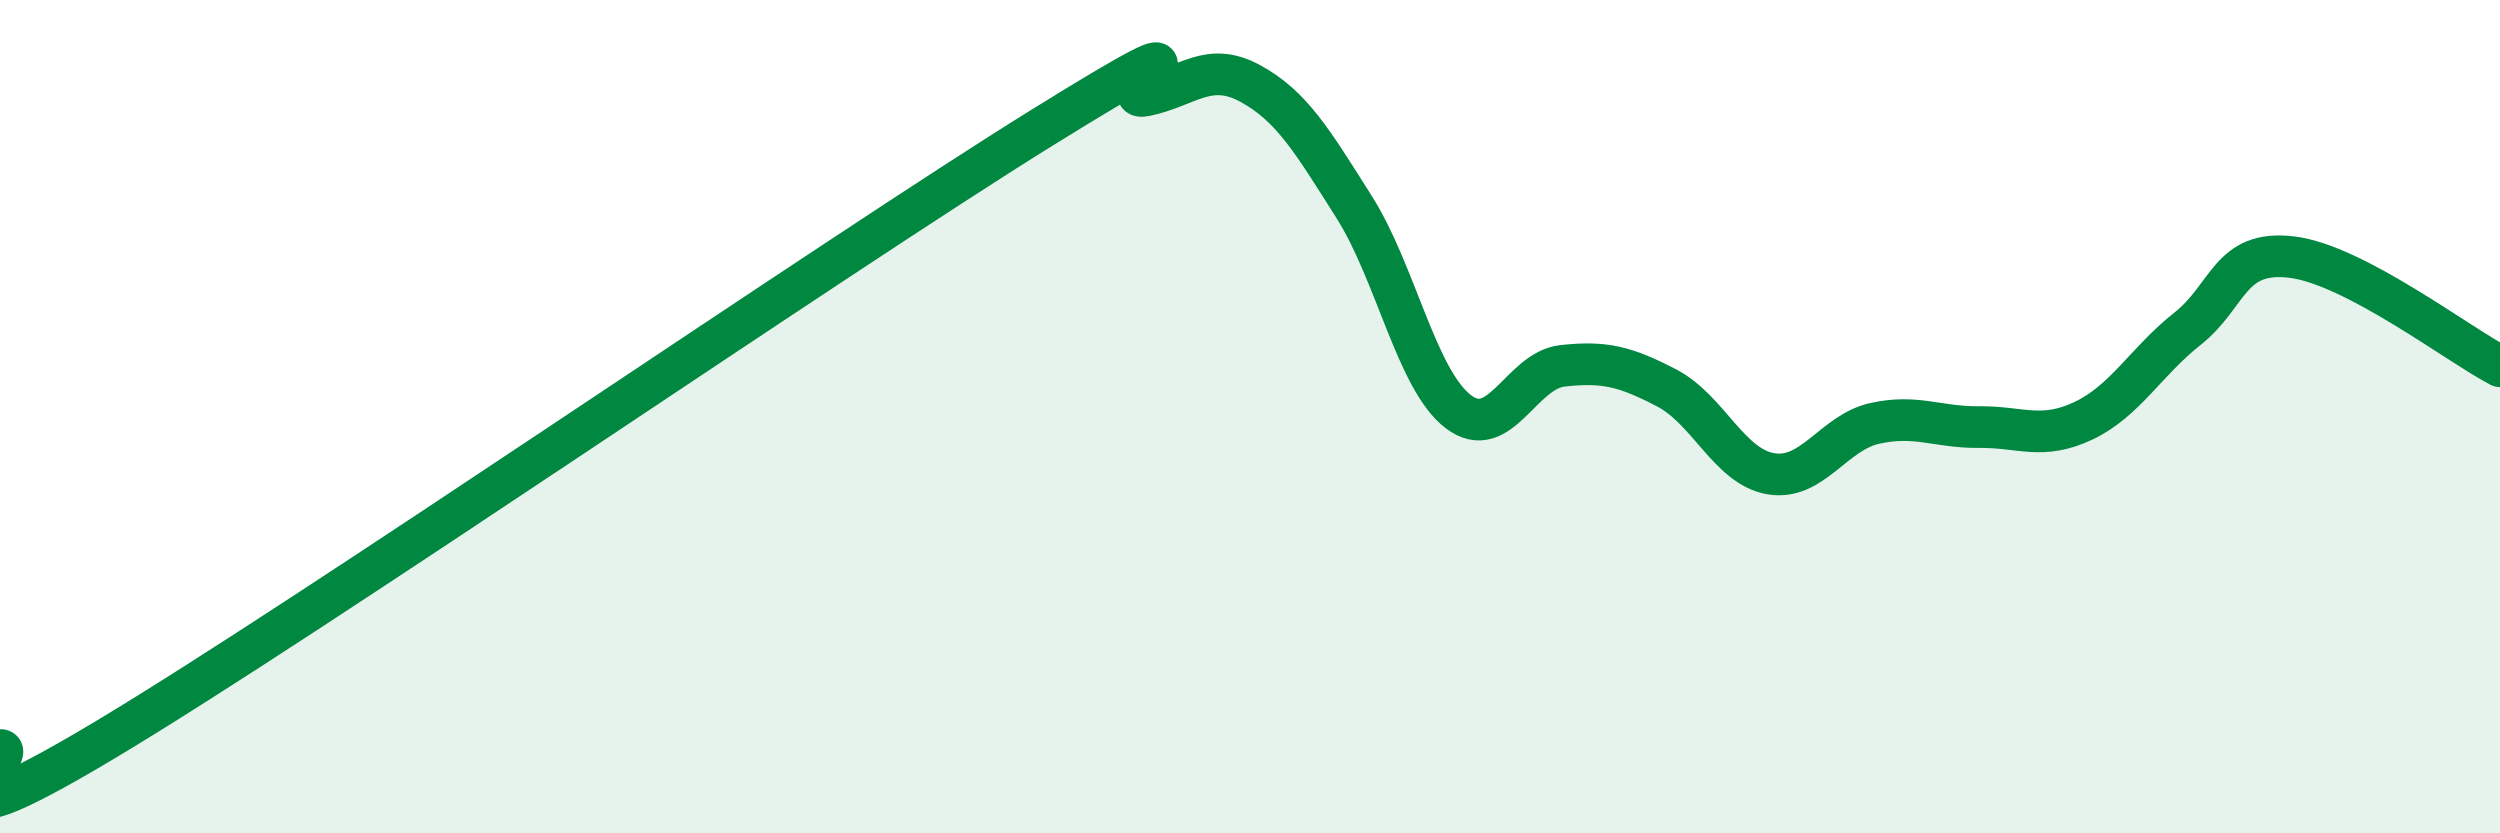 
    <svg width="60" height="20" viewBox="0 0 60 20" xmlns="http://www.w3.org/2000/svg">
      <path
        d="M 0,18 C 0.5,17.95 -2.5,20.76 2.5,17.77 C 7.5,14.78 20,6.17 25,3.07 C 30,-0.03 26.5,2.5 27.5,2.29 C 28.5,2.08 29,1.46 30,2 C 31,2.54 31.5,3.39 32.5,4.97 C 33.5,6.55 34,9.12 35,9.88 C 36,10.64 36.5,8.89 37.5,8.78 C 38.5,8.67 39,8.79 40,9.31 C 41,9.83 41.5,11.2 42.5,11.37 C 43.5,11.54 44,10.38 45,10.16 C 46,9.94 46.5,10.26 47.5,10.25 C 48.5,10.24 49,10.57 50,10.1 C 51,9.63 51.5,8.68 52.5,7.89 C 53.5,7.1 53.5,5.99 55,6.17 C 56.5,6.35 59,8.27 60,8.79L60 20L0 20Z"
        fill="#008740"
        opacity="0.1"
        stroke-linecap="round"
        stroke-linejoin="round"
      />
      <path
        d="M 0,18 C 0.5,17.95 -2.5,20.76 2.5,17.77 C 7.5,14.78 20,6.17 25,3.07 C 30,-0.03 26.5,2.5 27.5,2.29 C 28.5,2.08 29,1.46 30,2 C 31,2.54 31.5,3.39 32.5,4.97 C 33.5,6.55 34,9.12 35,9.88 C 36,10.64 36.5,8.89 37.5,8.78 C 38.5,8.67 39,8.79 40,9.31 C 41,9.83 41.5,11.2 42.5,11.37 C 43.5,11.54 44,10.38 45,10.16 C 46,9.94 46.5,10.26 47.5,10.25 C 48.5,10.24 49,10.57 50,10.1 C 51,9.63 51.5,8.68 52.5,7.89 C 53.5,7.1 53.5,5.99 55,6.17 C 56.5,6.35 59,8.27 60,8.79"
        stroke="#008740"
        stroke-width="1"
        fill="none"
        stroke-linecap="round"
        stroke-linejoin="round"
      />
    </svg>
  